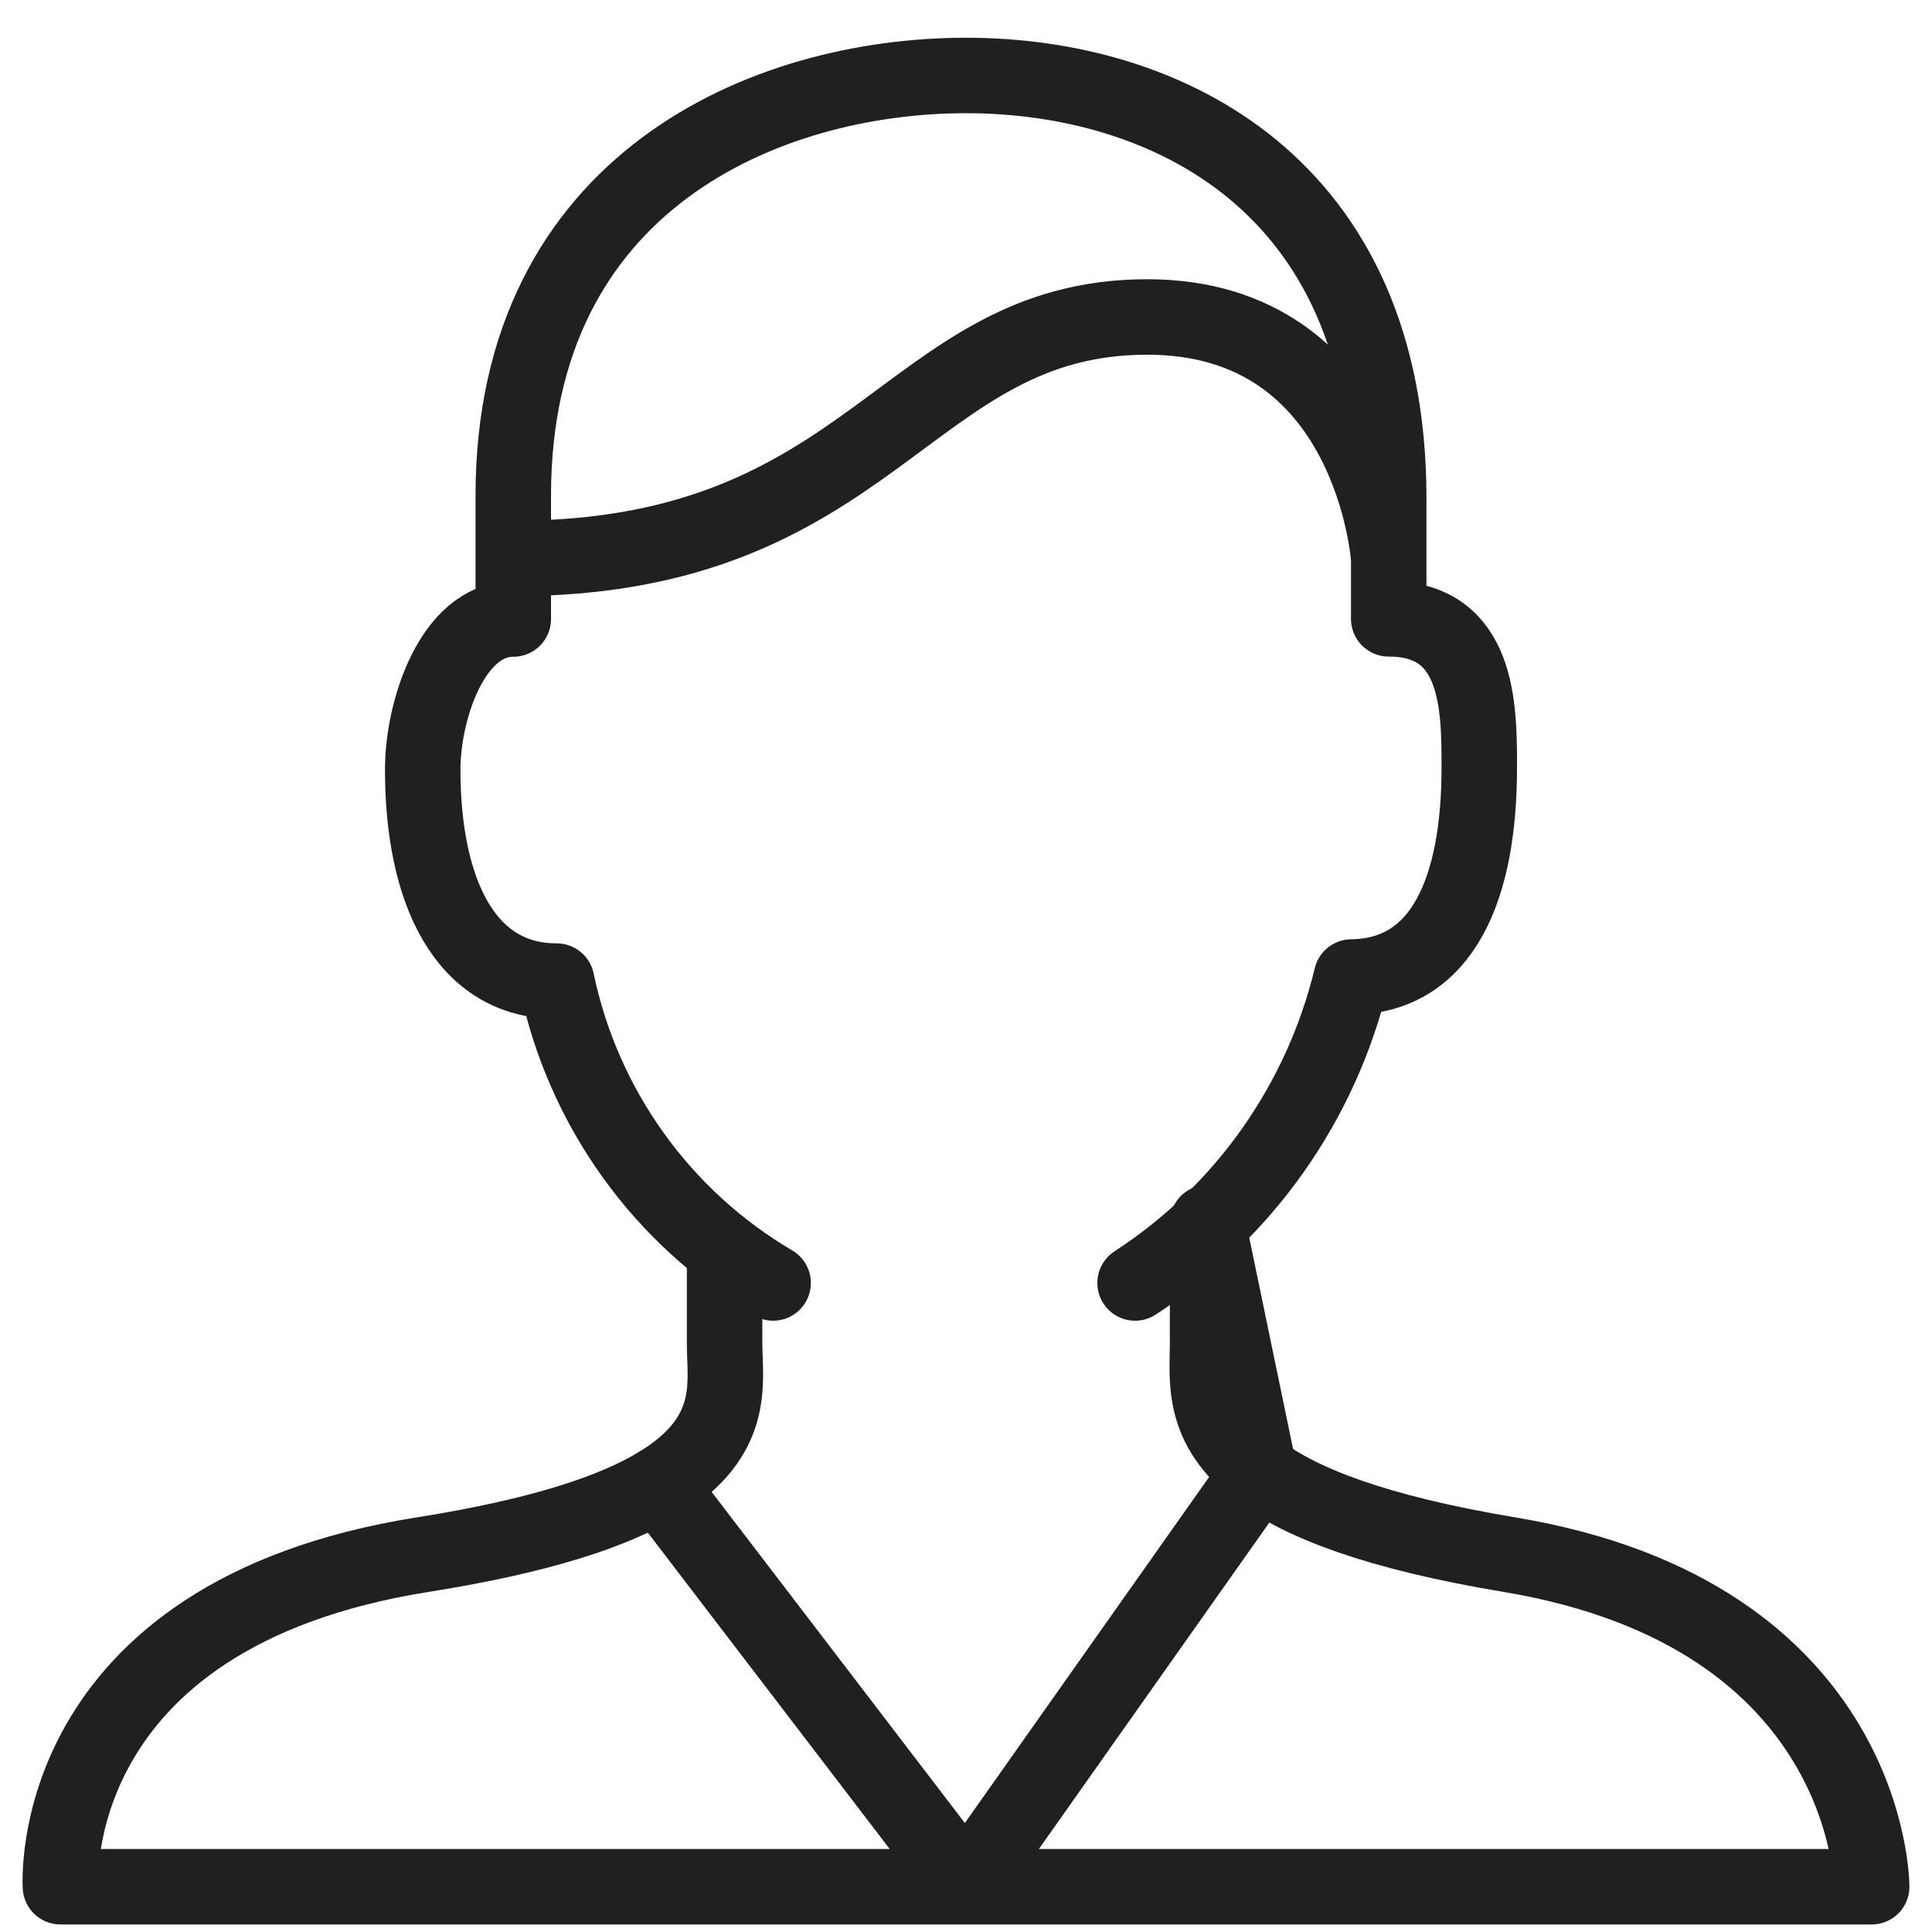 <svg viewBox="0 0 64 64" fill="none" xmlns="http://www.w3.org/2000/svg">
  <path data-name="layer1" d="M24.003 41.5V44.5C24.003 45.785 24.428 47.583 21.809 49.17M41.713 48.744C39.745 47.268 40.003 45.675 40.003 44.5V40.5L41.713 48.744Z" stroke="#202020" stroke-width="2.5" stroke-miterlimit="10" stroke-linecap="round" stroke-linejoin="round"/>
  <path data-name="layer2" d="M37.601 42.5C41.198 40.162 43.763 36.535 44.769 32.365C47.795 32.328 49.003 29.434 49.003 25.428C49.003 23.434 49.003 20.5 46.003 20.5V18.5M46.003 18.5V16.5C46.003 6.1 38.63 2.5 32.003 2.5C25.376 2.5 17.003 6.017 17.003 16.416V18.5M46.003 18.5C46.003 18.5 45.462 10.5 38.003 10.5C30.003 10.5 29.003 18.5 17.003 18.5M17.003 18.5V20.506C15.003 20.5 14.003 23.5 14.003 25.494C14.003 29.5 15.394 32.5 18.439 32.5H18.441C18.874 34.574 19.735 36.535 20.97 38.257C22.204 39.98 23.785 41.425 25.611 42.5" stroke="#202020" stroke-width="2.5" stroke-miterlimit="10" stroke-linecap="round" stroke-linejoin="round"/>
  <path data-name="layer3" d="M14.003 51.5C1.393 53.5 2.002 62.5 2.002 62.5H32.002L21.809 49.17C20.351 50.055 17.953 50.873 14.003 51.5ZM50.003 51.5C45.567 50.76 43.093 49.78 41.713 48.744L32.002 62.5H62.002C62.002 62.5 62.002 53.5 50.002 51.5H50.003Z" stroke="#202020" stroke-width="2.5" stroke-miterlimit="10" stroke-linecap="round" stroke-linejoin="round"/>
</svg>

